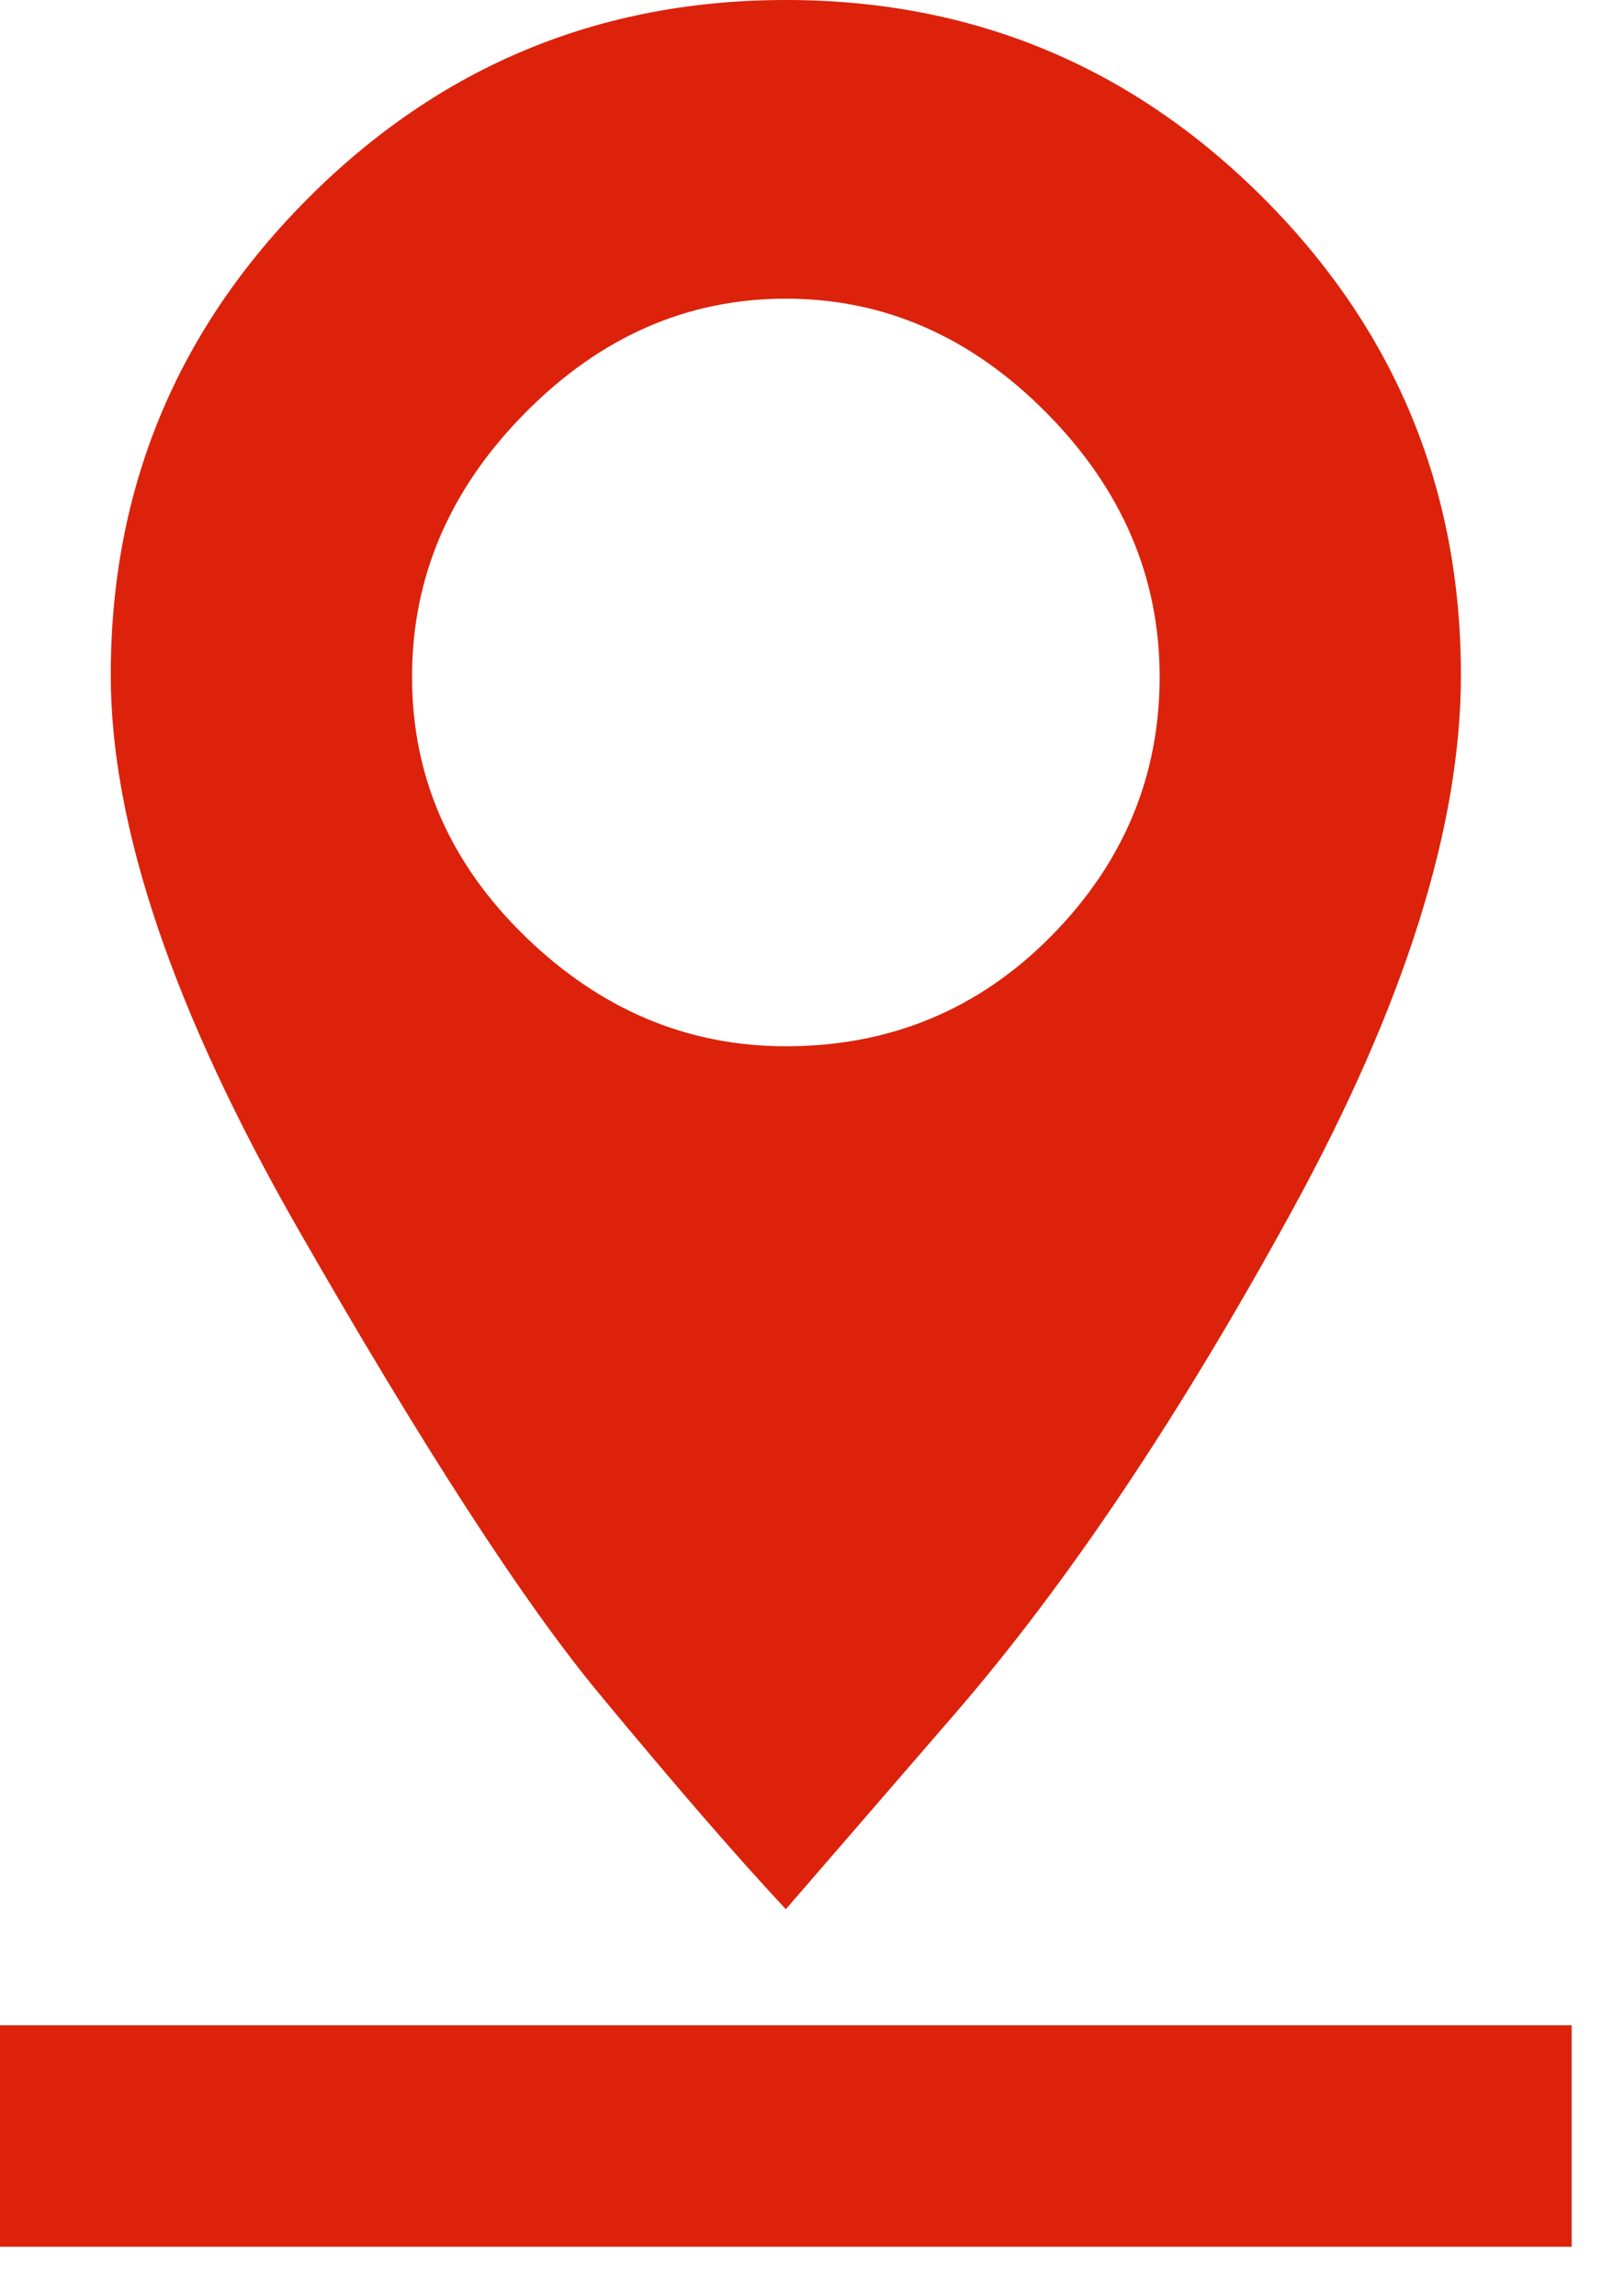 <svg width="30" height="43" viewBox="0 0 30 43" fill="none" xmlns="http://www.w3.org/2000/svg">
<path fill-rule="evenodd" clip-rule="evenodd" d="M0 37.926H29.432V42.074H0V37.926Z" fill="#DC220B"/>
<path fill-rule="evenodd" clip-rule="evenodd" d="M7.716 12.675C7.716 14.542 8.421 16.161 9.832 17.534C11.243 18.906 12.871 19.593 14.716 19.593C16.669 19.593 18.325 18.906 19.681 17.534C21.038 16.161 21.716 14.542 21.716 12.675C21.716 10.808 21.011 9.161 19.6 7.734C18.189 6.306 16.561 5.593 14.716 5.593C12.871 5.593 11.243 6.306 9.832 7.734C8.421 9.161 7.716 10.808 7.716 12.675ZM27.358 12.642C27.358 15.473 26.305 18.815 24.198 22.667C22.09 26.518 19.983 29.663 17.877 32.099L14.716 35.753C13.794 34.765 12.626 33.416 11.21 31.704C9.794 29.992 7.918 27.095 5.58 23.012C3.243 18.93 2.074 15.473 2.074 12.642C2.074 9.152 3.309 6.173 5.778 3.704C8.247 1.235 11.226 0 14.716 0C18.206 0 21.185 1.235 23.654 3.704C26.123 6.173 27.358 9.152 27.358 12.642Z" fill="#DC220B"/>
</svg>
